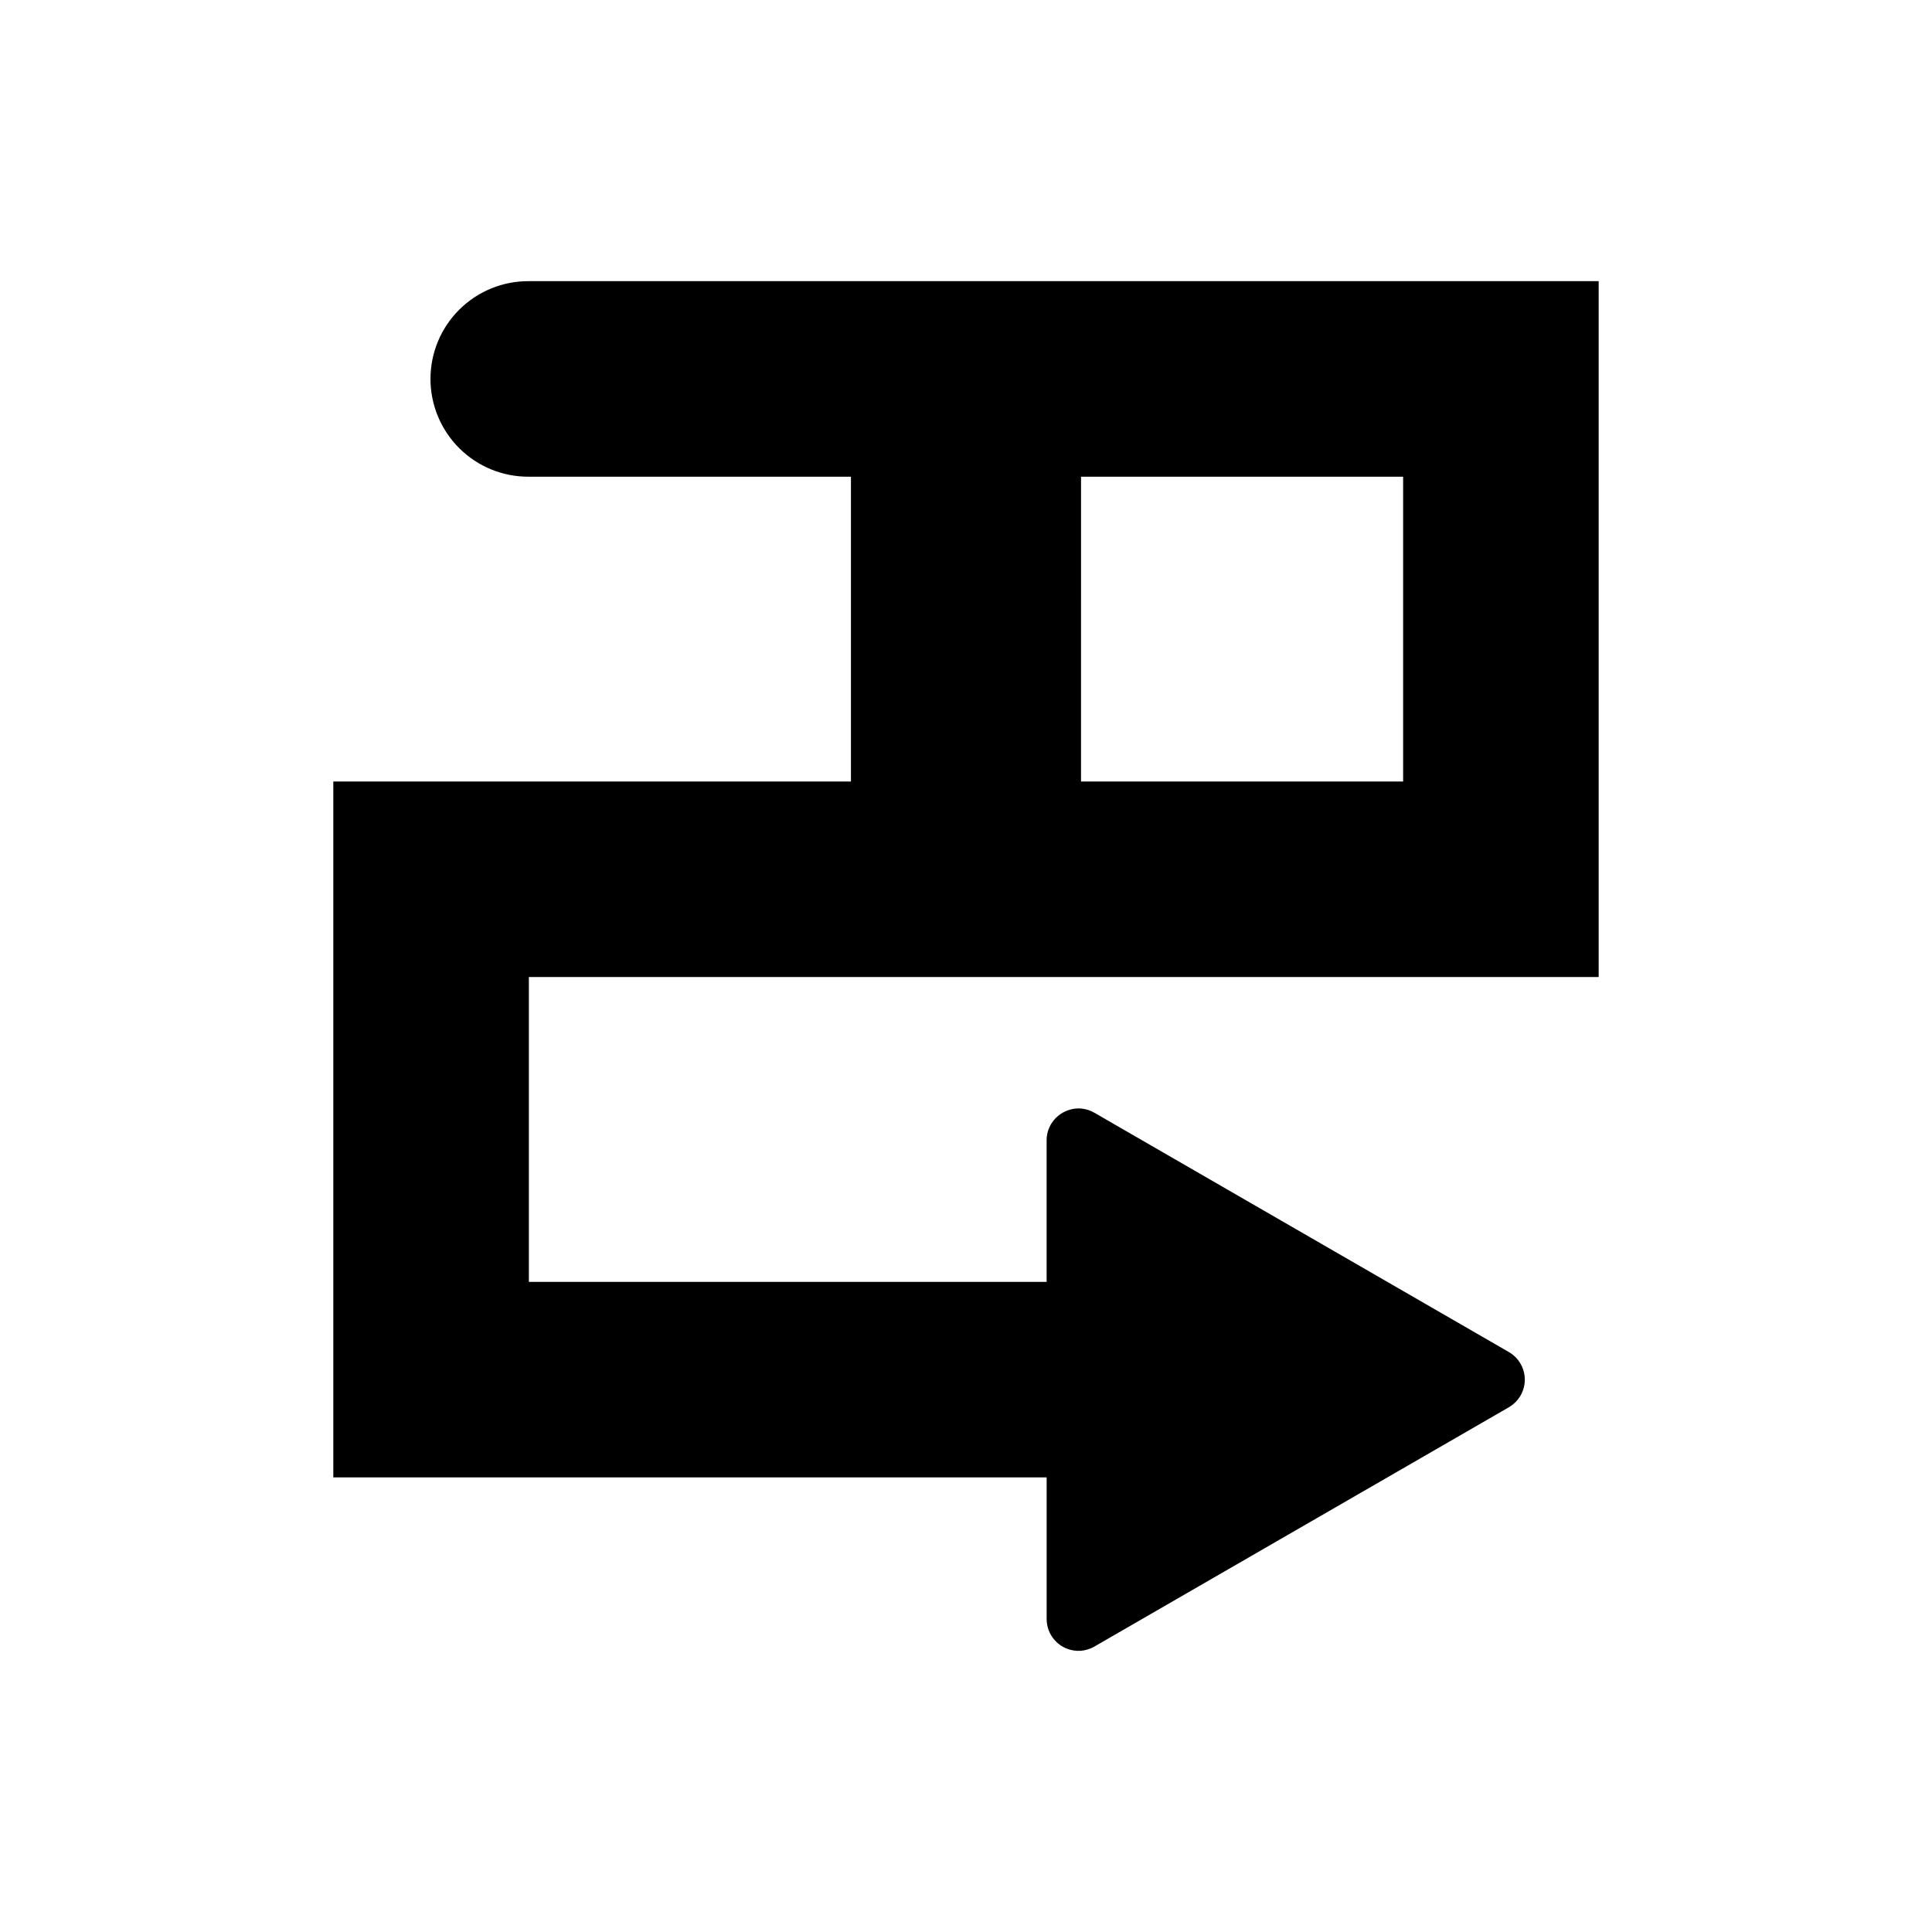 <?xml version="1.0" encoding="UTF-8"?>
<!-- Uploaded to: SVG Repo, www.svgrepo.com, Generator: SVG Repo Mixer Tools -->
<svg fill="#000000" width="800px" height="800px" version="1.1" viewBox="144 144 512 512" xmlns="http://www.w3.org/2000/svg">
 <path d="m400 218.51h-115.85c-6.898-0.043-13.531 2.668-18.422 7.531-4.894 4.863-7.648 11.48-7.648 18.379 0 6.898 2.754 13.512 7.648 18.379 4.891 4.863 11.523 7.574 18.422 7.531h85.359v80.777h-137.18v184.42h189.04v37.512h0.004c-0.008 4.199 3.07 7.766 7.227 8.363 1.188 0.184 2.398 0.098 3.543-0.254 0.66-0.191 1.293-0.457 1.887-0.797l109.85-63.422c0.383-0.227 0.75-0.477 1.094-0.758 1.973-1.602 3.117-4.008 3.117-6.551 0-2.539-1.145-4.945-3.117-6.551-0.344-0.277-0.711-0.531-1.094-0.754l-46.43-26.805-63.422-36.617v-0.004c-1-0.582-2.106-0.949-3.254-1.086-0.723-0.086-1.453-0.07-2.172 0.035-2.102 0.32-4.008 1.406-5.352 3.051-0.125 0.152-0.234 0.316-0.348 0.477-0.113 0.164-0.246 0.332-0.352 0.512v0.004c-0.781 1.305-1.188 2.797-1.184 4.32v37.508h-137.21v-80.785h283.51v-184.42zm30.484 51.82h85.359v80.777h-85.363z"/>
</svg>
